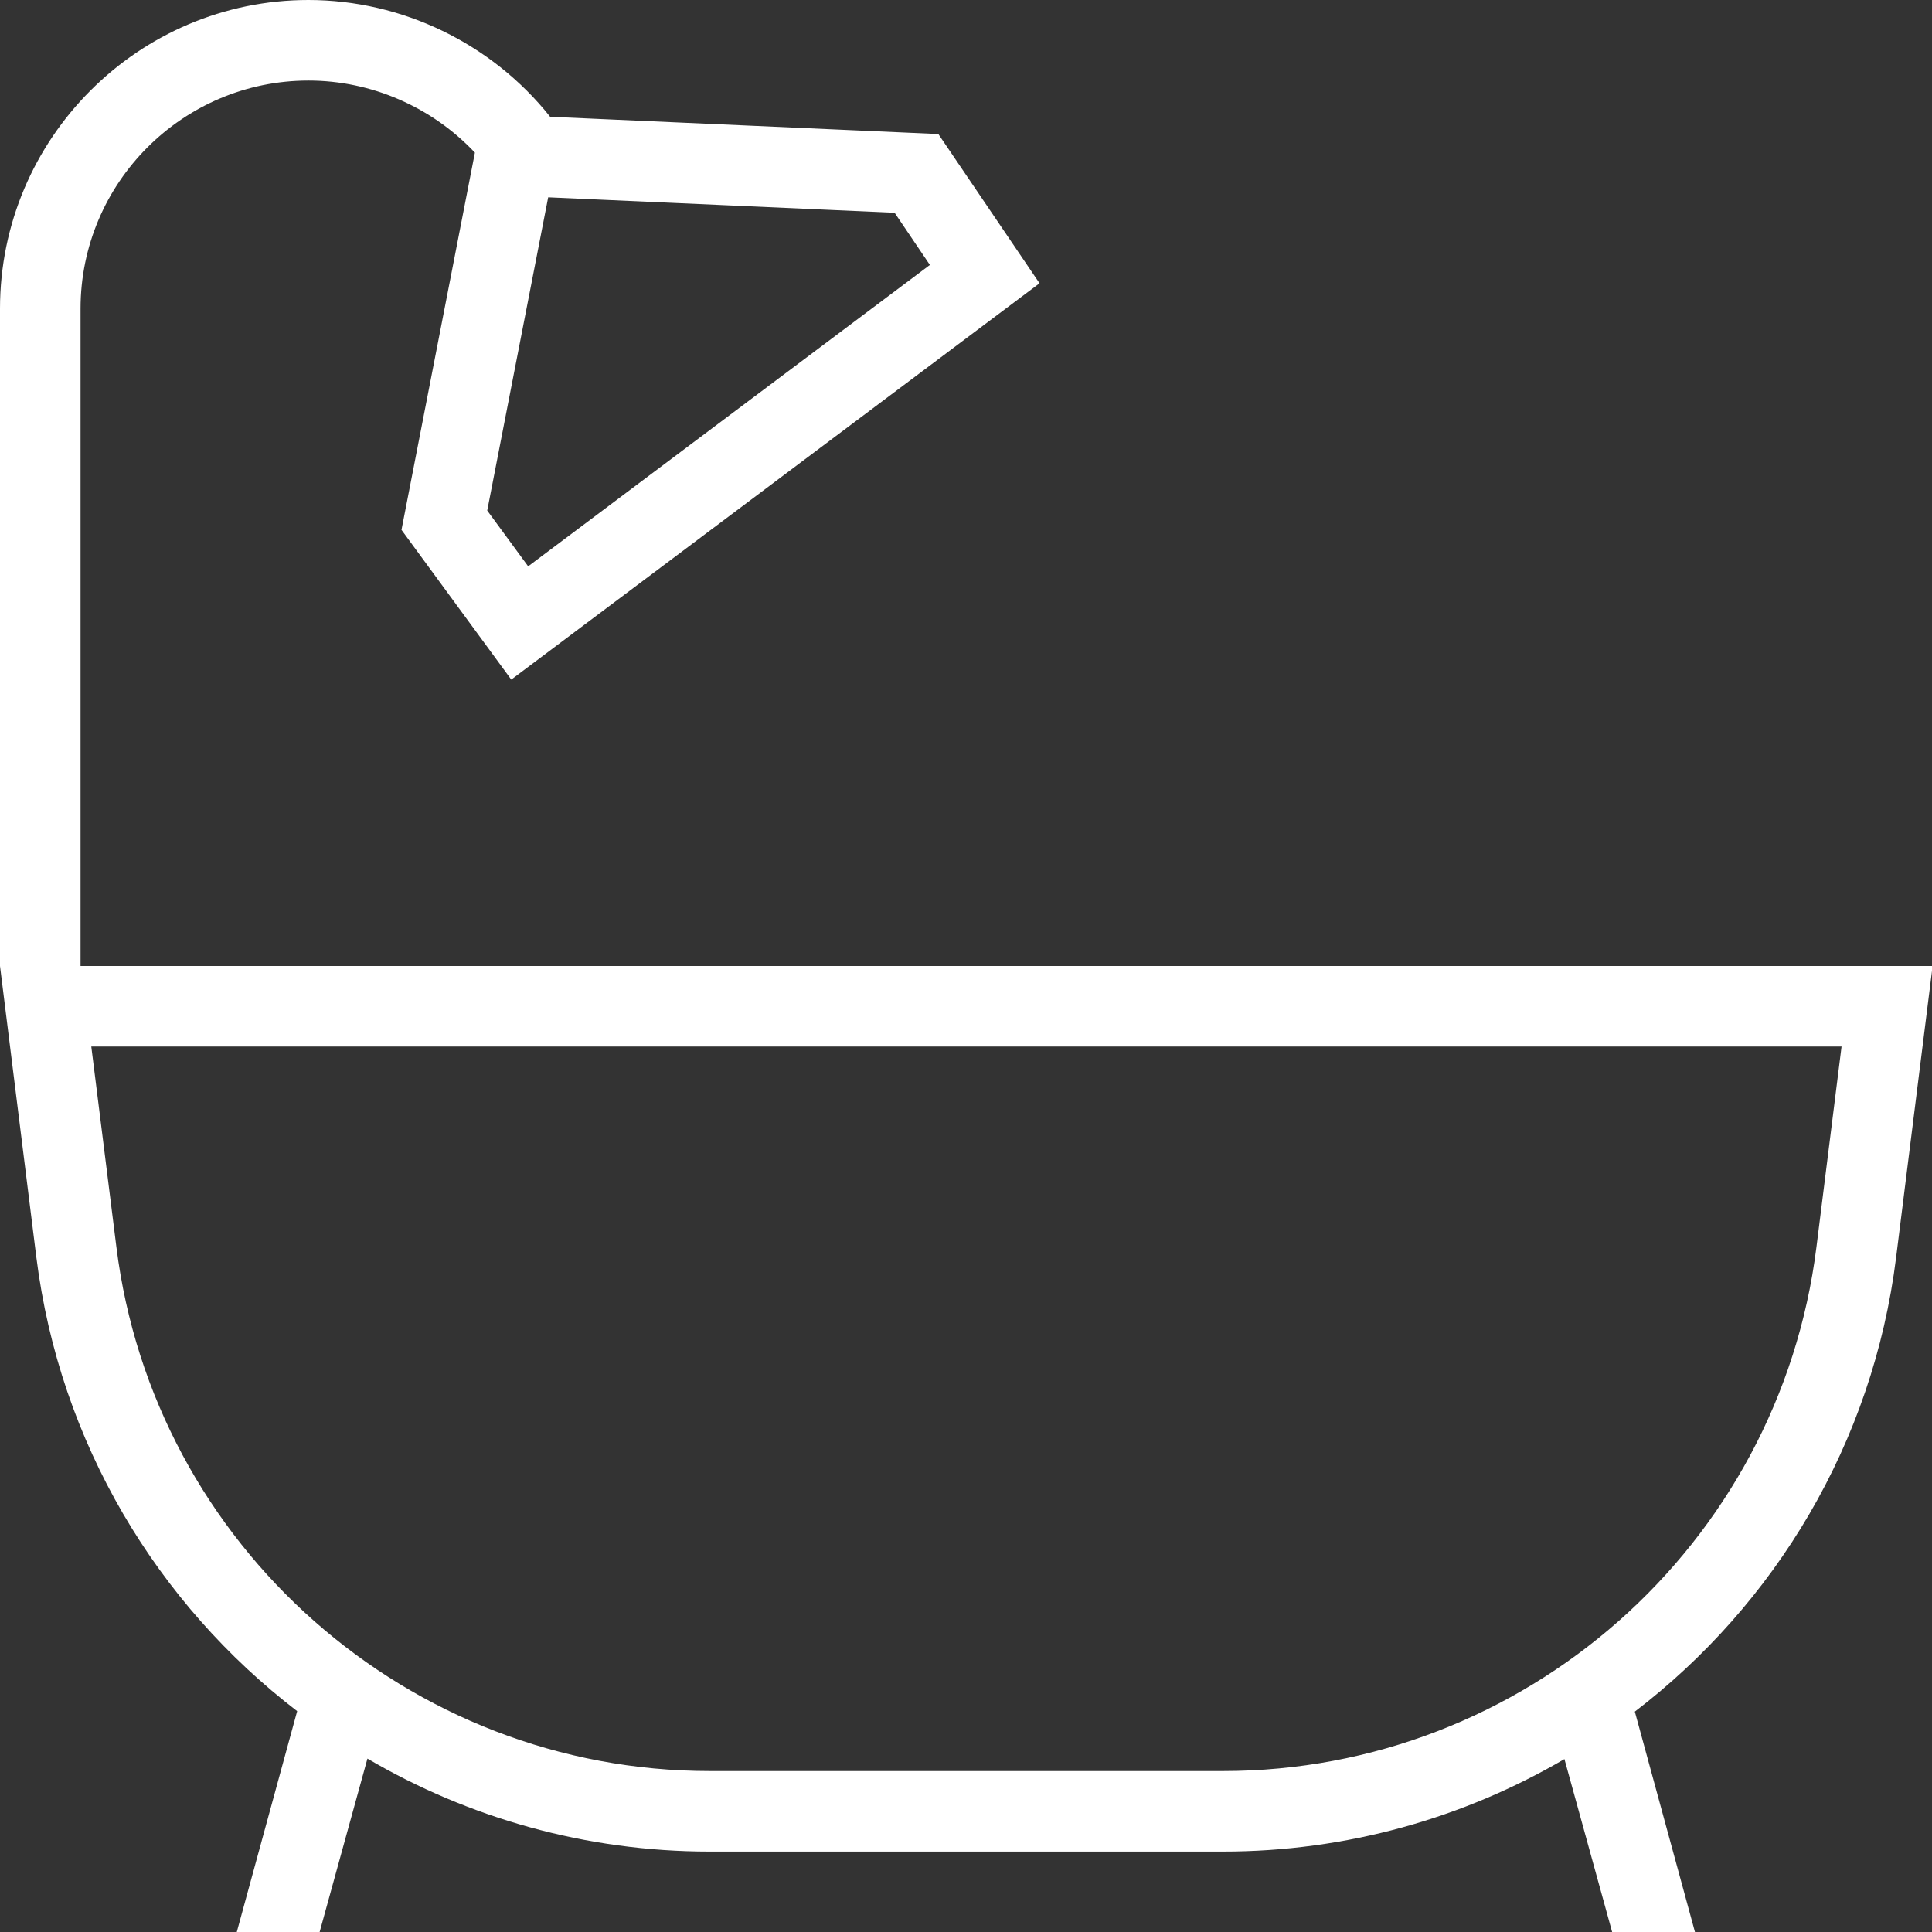 <svg width="16" height="16" viewBox="0 0 16 16" fill="none" xmlns="http://www.w3.org/2000/svg">
<rect x="0" y="0" width="16" height="16" fill="#333333" stroke="none"/>
<g clip-path="url(#clip0_595_7)">
<path d="M0.667 8V2.556C0.667 1.514 1.514 0.667 2.555 0.667C3.077 0.667 3.578 0.887 3.933 1.264L3.325 4.388L4.234 5.628L8.609 2.346L7.771 1.11L4.556 0.967C4.073 0.36 3.331 -0 2.554 -0C1.147 0 0 1.147 0 2.556V8L0.301 10.412C0.494 11.951 1.303 13.283 2.461 14.171L1.961 16H2.647L3.043 14.564C3.879 15.054 4.849 15.334 5.877 15.334H10.128C11.153 15.334 12.121 15.056 12.956 14.568L13.351 16H14.037L13.539 14.175C14.699 13.287 15.511 11.954 15.703 10.412L16.005 8H0.667ZM4.54 1.634L7.409 1.762L7.701 2.194L4.374 4.69L4.035 4.228L4.54 1.633V1.634ZM15.043 10.328C14.734 12.802 12.621 14.667 10.129 14.667H5.878C3.386 14.667 1.273 12.802 0.964 10.328L0.756 8.667H15.251L15.043 10.328H15.043Z" fill="white"/>
</g>
<defs>
<clipPath id="clip0_595_7">
<rect width="16" height="16" fill="white"/>
</clipPath>
</defs>
</svg>
